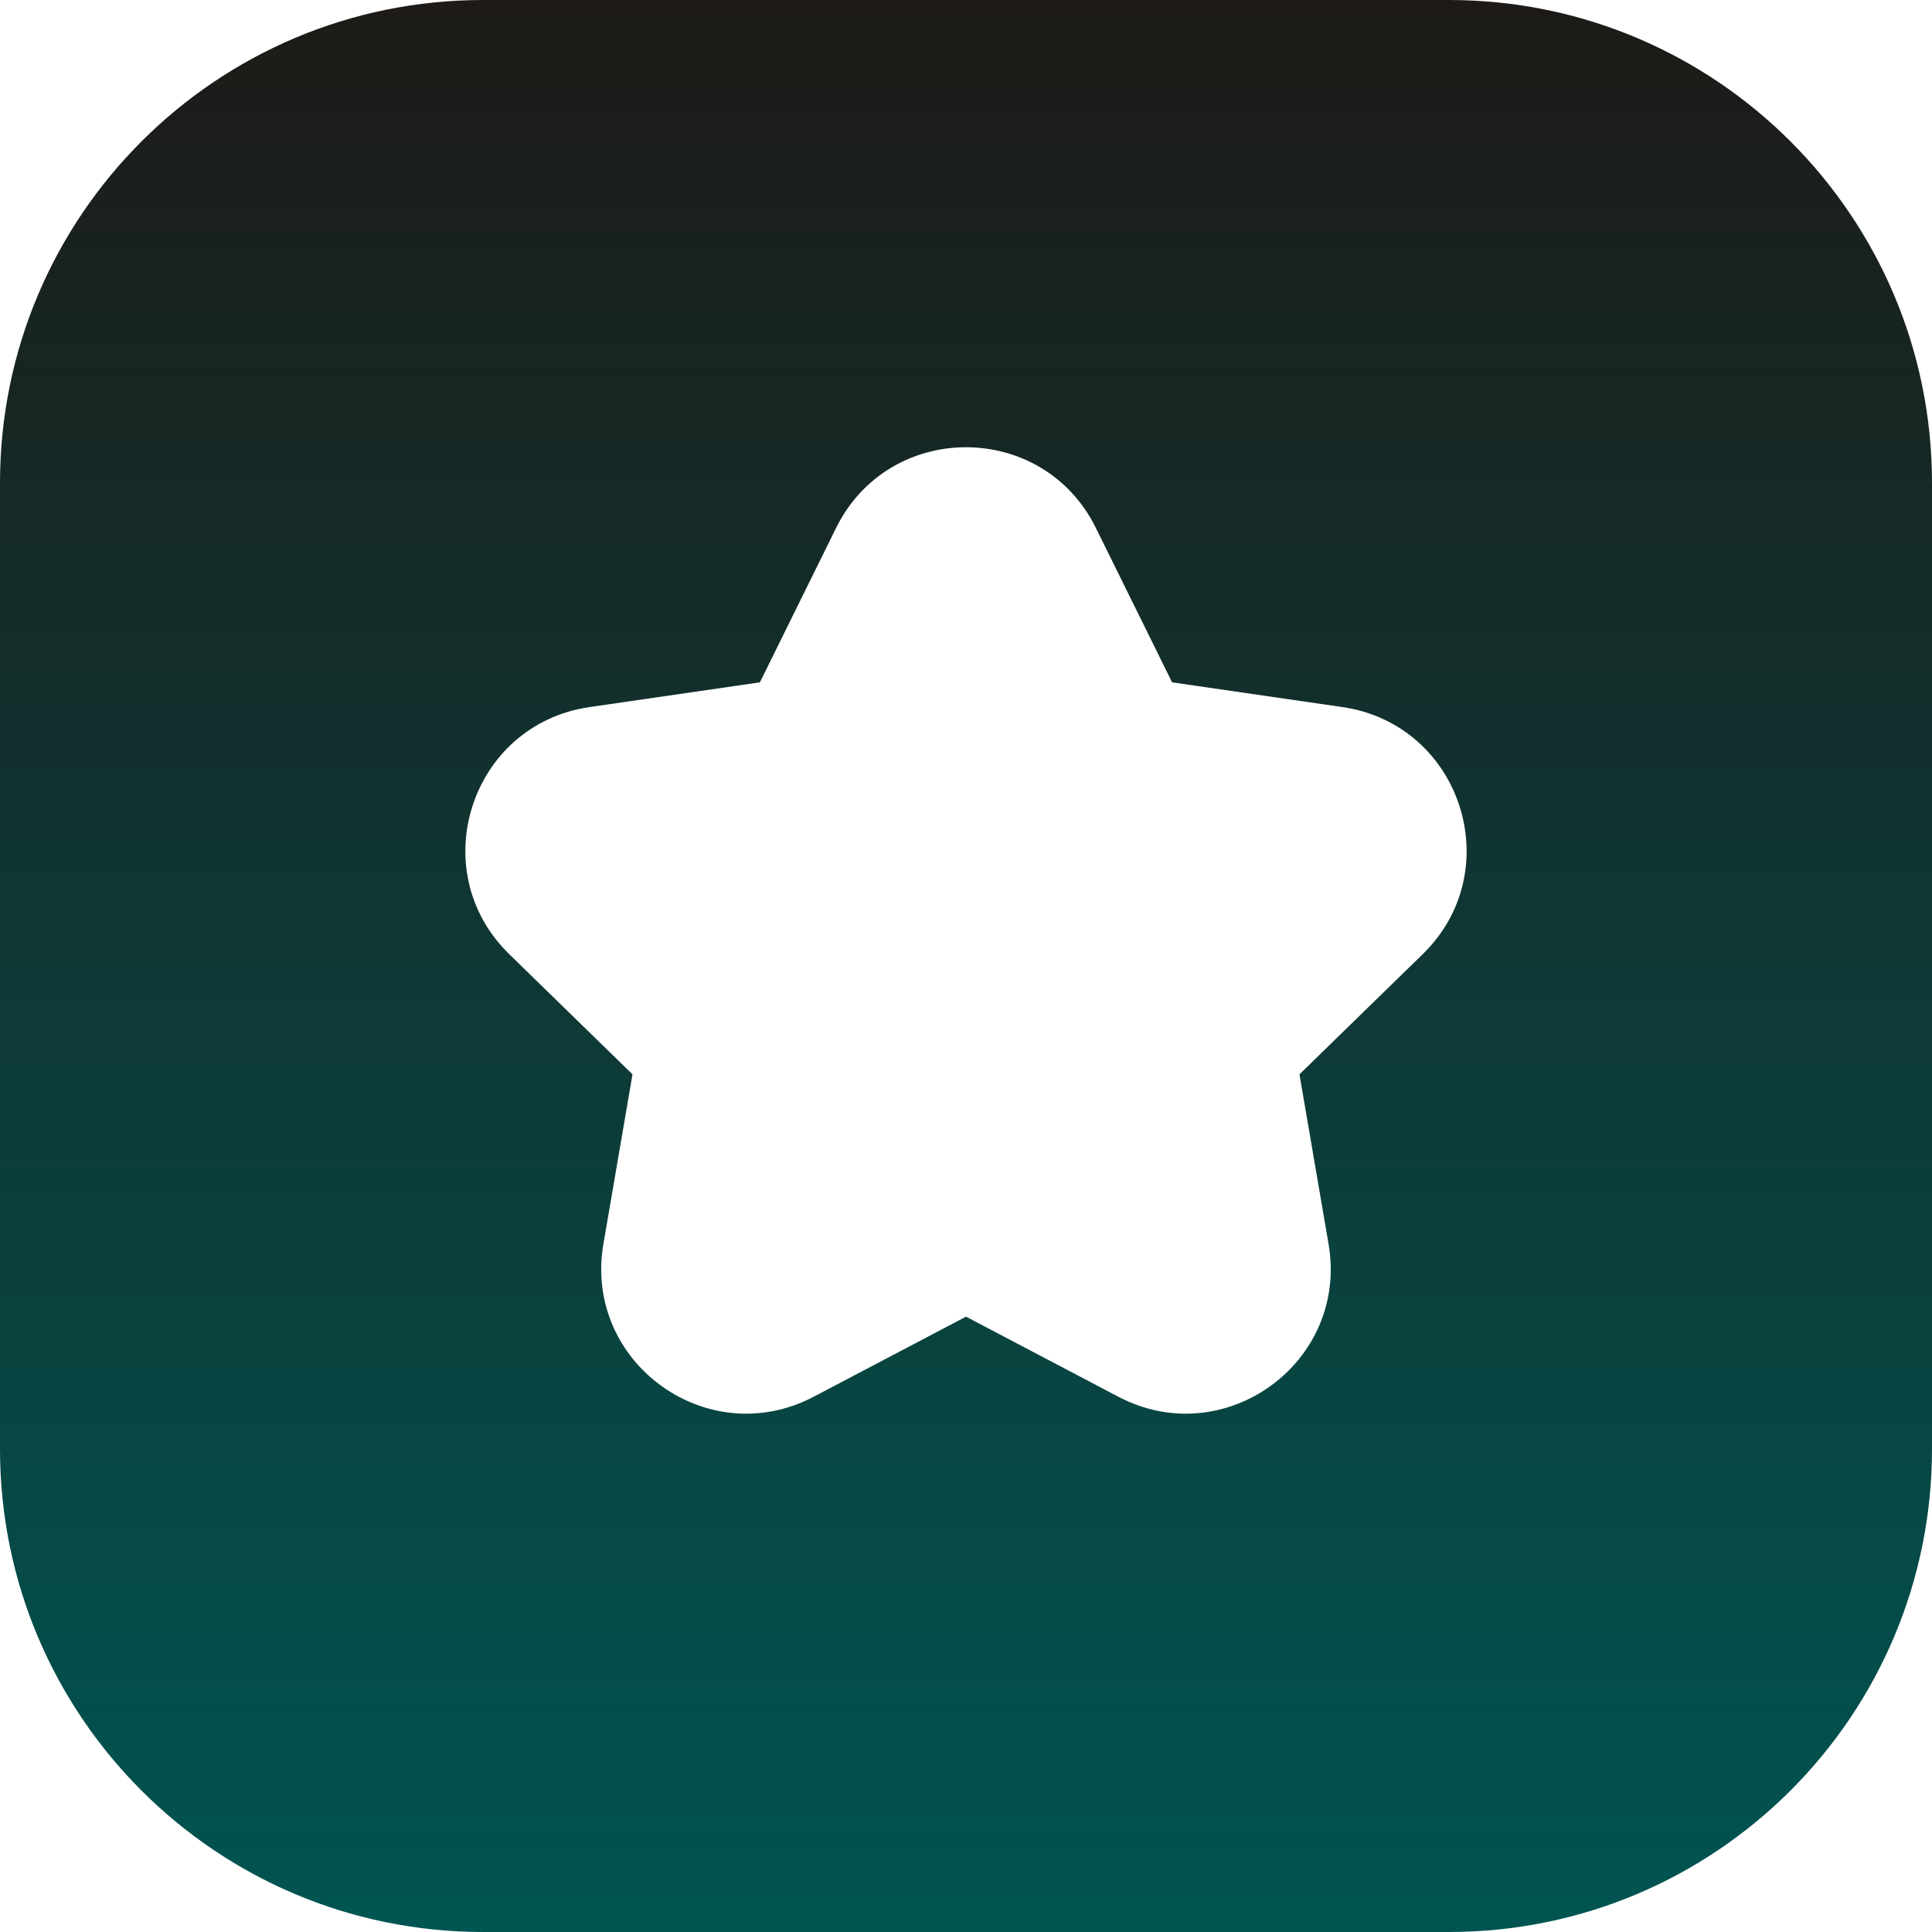 <svg width="50" height="50" viewBox="0 0 50 50" fill="none" xmlns="http://www.w3.org/2000/svg">
<path fill-rule="evenodd" clip-rule="evenodd" d="M12.5 0C5.596 0 0 5.596 0 12.5V37.5C0 44.404 5.596 50 12.5 50H37.5C44.404 50 50 44.404 50 37.5V12.5C50 5.596 44.404 0 37.5 0H12.5ZM28.362 13.665C26.987 10.878 23.012 10.878 21.637 13.665L19.666 17.659L15.258 18.299C12.182 18.746 10.954 22.526 13.18 24.695L16.369 27.804L15.616 32.194C15.091 35.257 18.306 37.593 21.058 36.147L25 34.075L28.942 36.147C31.693 37.593 34.908 35.257 34.383 32.194L33.63 27.804L36.819 24.695C39.045 22.526 37.817 18.746 34.741 18.299L30.334 17.659L28.362 13.665Z" fill="url(#paint0_linear_4_53)"/>
<defs>
<linearGradient id="paint0_linear_4_53" x1="25" y1="0" x2="25" y2="50" gradientUnits="userSpaceOnUse">
<stop stop-color="#1D1A17"/>
<stop offset="1" stop-color="#005552"/>
</linearGradient>
</defs>
</svg>
